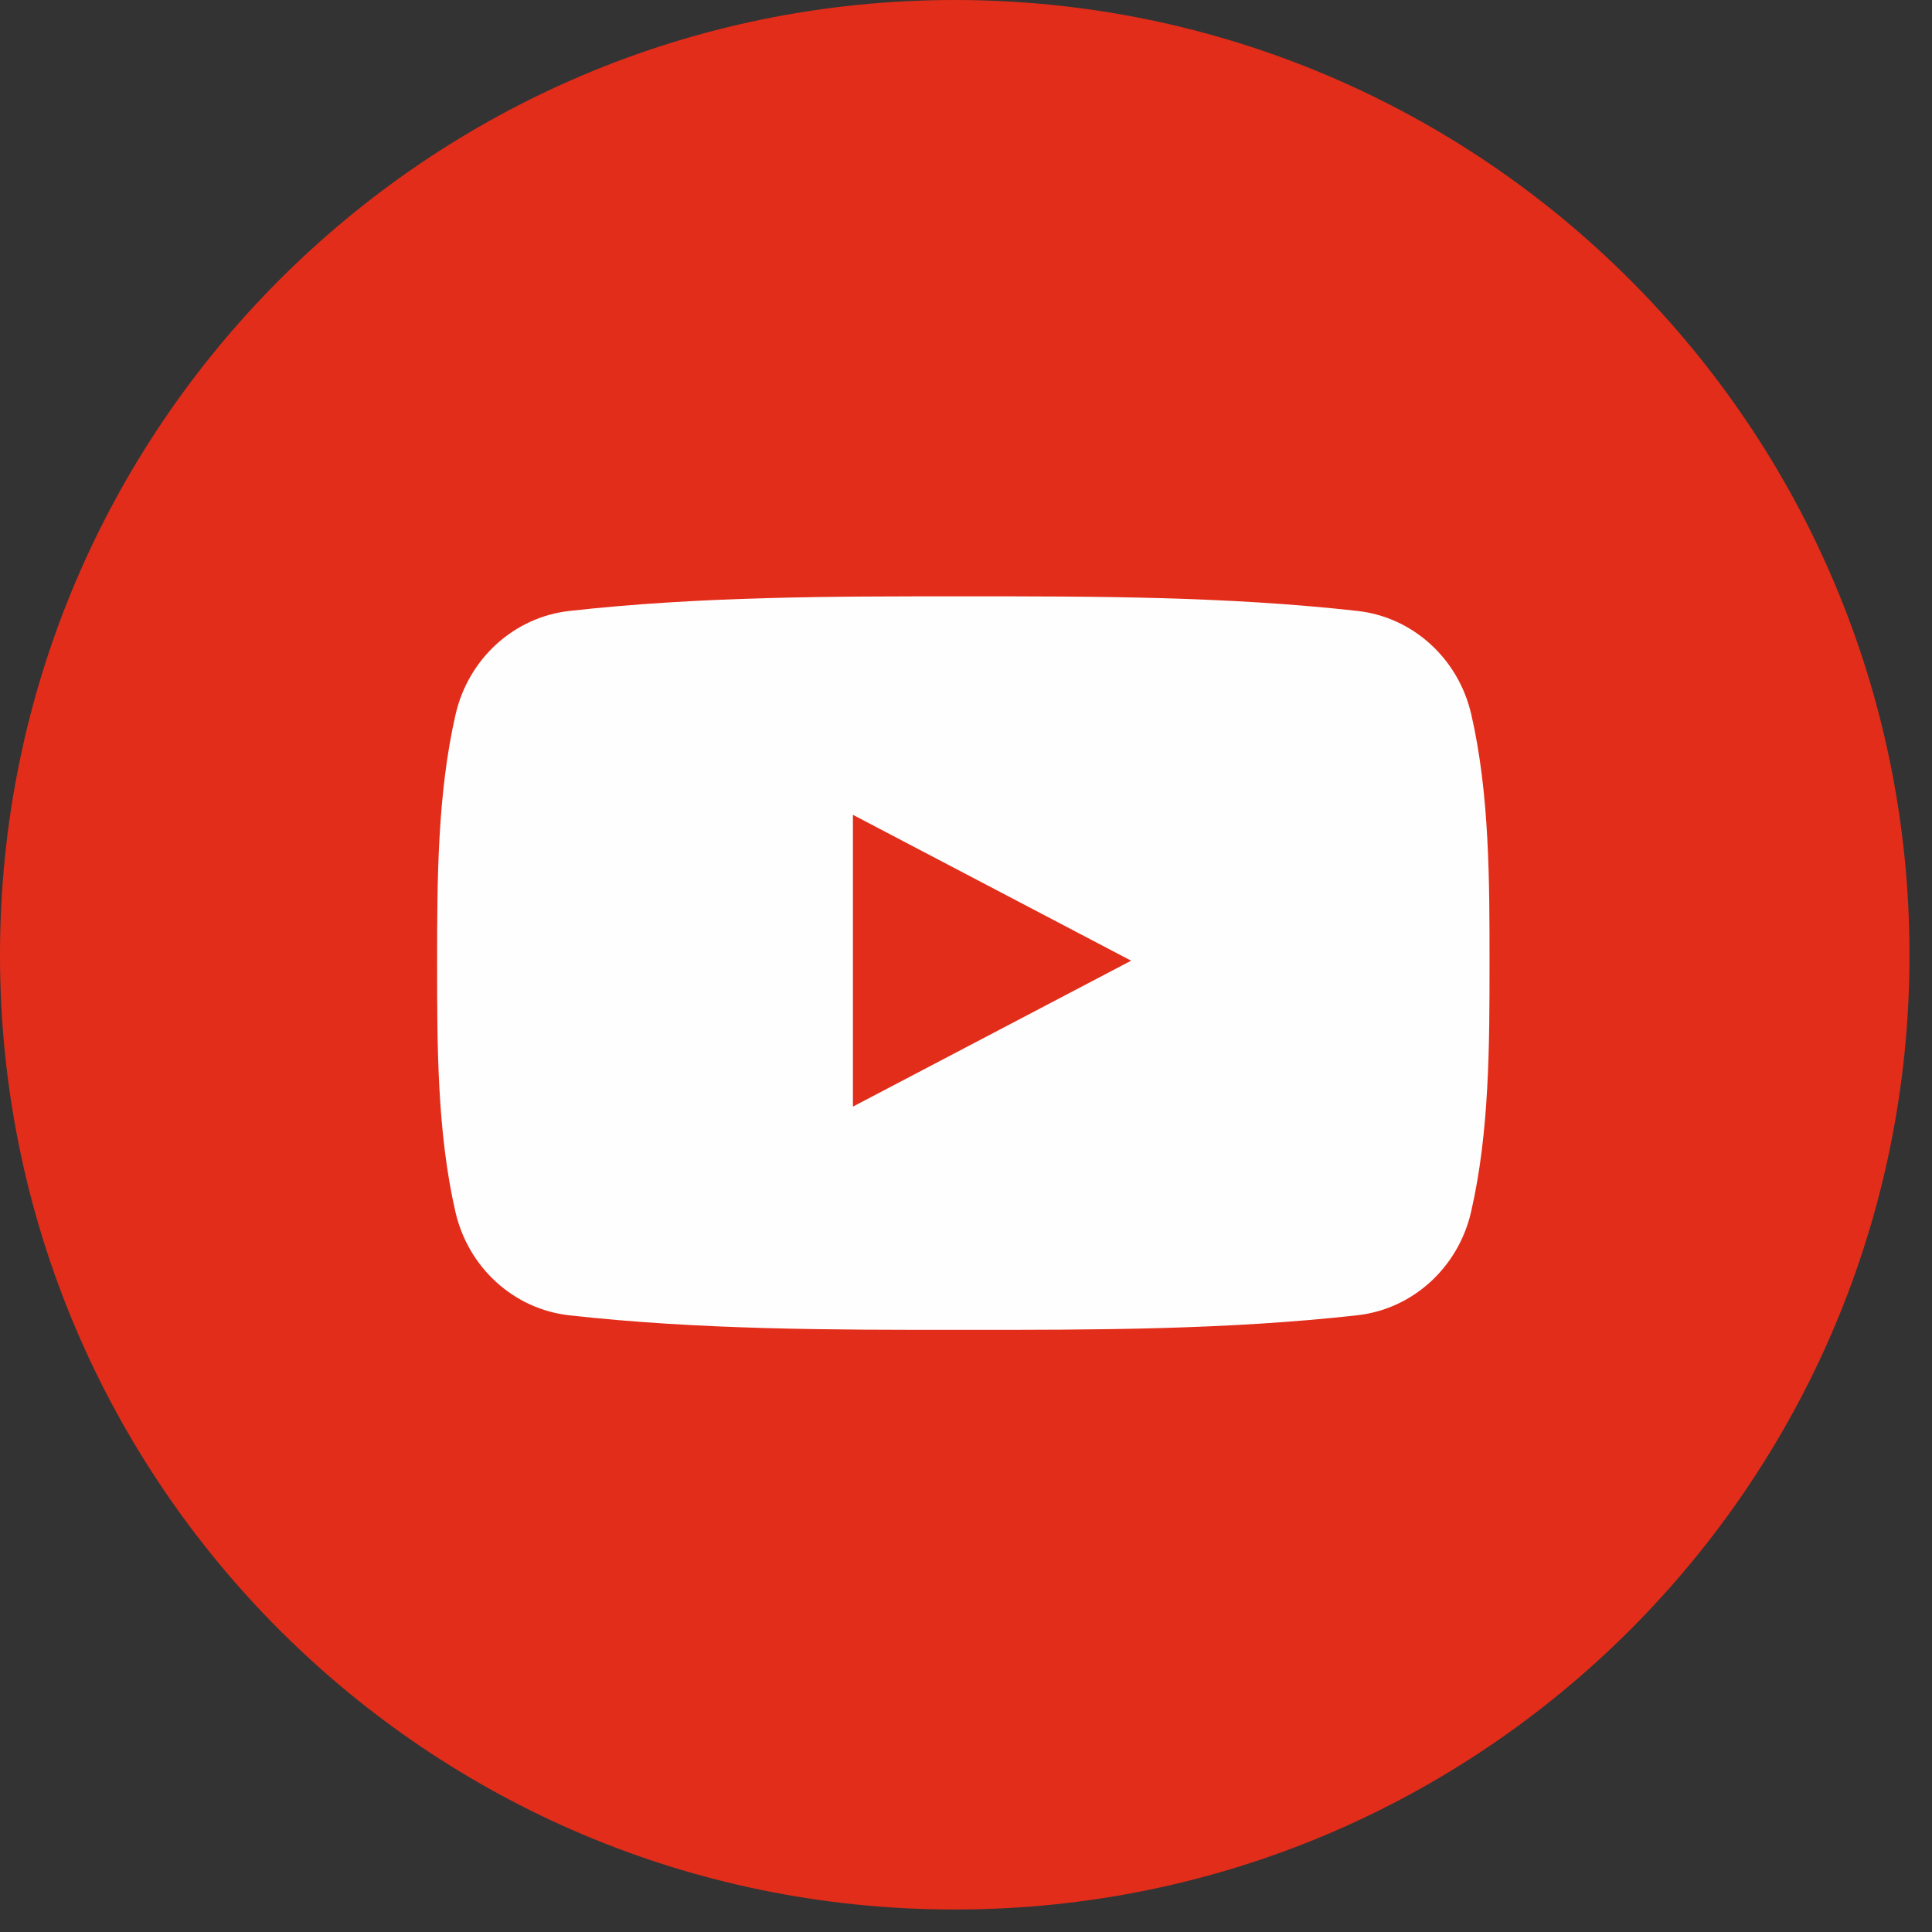 <svg xmlns="http://www.w3.org/2000/svg" viewBox="0 0 40 40" id="social-youtube"><rect x="0" y="0" width="40" height="40" fill="#333333" stroke="none"/><g fill="none" fill-rule="evenodd"><path d="M19.758 39.534h.019c10.912 0 19.757-8.845 19.757-19.757v-.01C39.534 8.85 30.684 0 19.767 0S0 8.85 0 19.767v.01c0 10.912 8.846 19.757 19.758 19.757" fill="#E22D1A"></path><path d="M17.659 22.91V16.87l5.76 3.02-5.76 3.021zm12.802-8.12c-.267-1.16-1.214-2.014-2.355-2.141-2.702-.302-5.436-.304-8.159-.302-2.722-.002-5.457 0-8.159.302-1.14.127-2.088.982-2.355 2.14-.379 1.65-.383 3.452-.383 5.151 0 1.7 0 3.5.379 5.15.266 1.16 1.214 2.014 2.355 2.142 2.701.301 5.436.303 8.159.301 2.722.002 5.457 0 8.159-.302 1.14-.127 2.088-.981 2.355-2.14.38-1.65.382-3.452.382-5.15 0-1.7.001-3.501-.378-5.152z" fill="#FEFEFE"></path></g></svg>